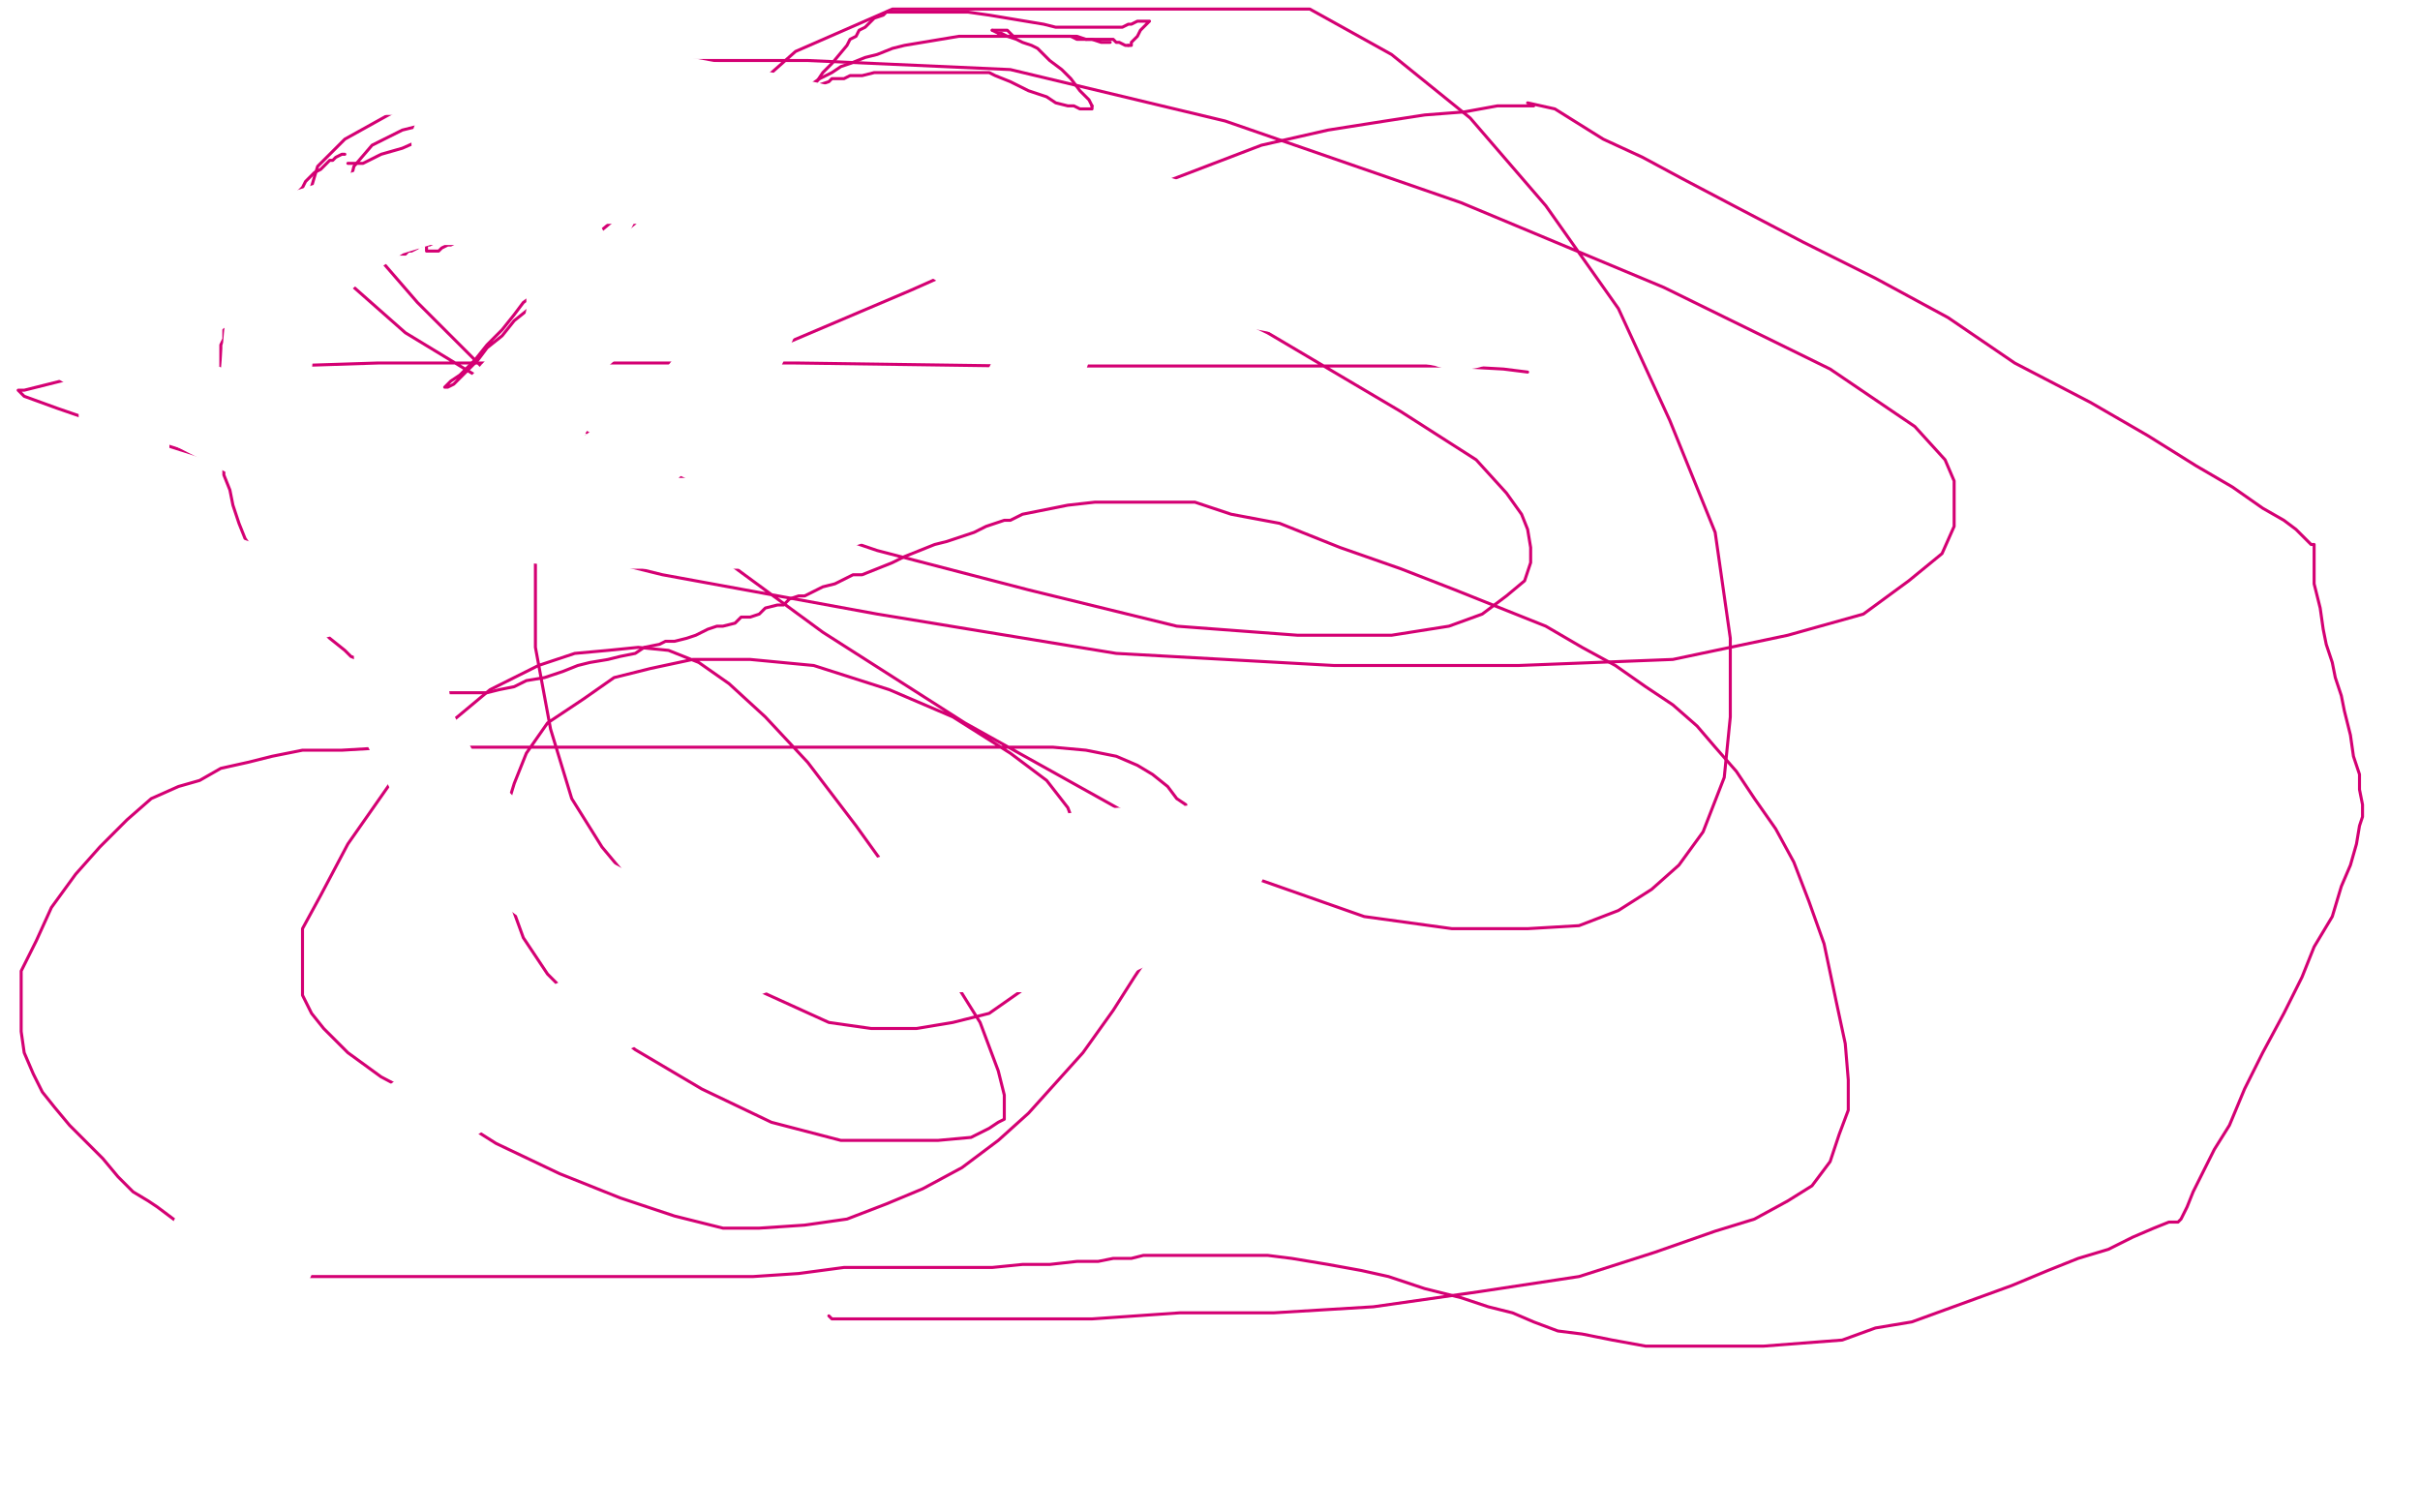 <?xml version="1.0" standalone="no"?>
<!DOCTYPE svg PUBLIC "-//W3C//DTD SVG 1.1//EN"
"http://www.w3.org/Graphics/SVG/1.1/DTD/svg11.dtd">

<svg width="800" height="500" version="1.1" xmlns="http://www.w3.org/2000/svg" xmlns:xlink="http://www.w3.org/1999/xlink" style="stroke-antialiasing: false"><desc>This SVG has been created on https://colorillo.com/</desc><rect x='0' y='0' width='800' height='500' style='fill: rgb(255,255,255); stroke-width:0' /><polyline points="114,51 113,51 113,51 111,52 111,52 110,53 110,53 109,53 109,53 107,55 107,55 106,56 106,56 104,57 104,57 103,58 103,58 101,60 101,60 100,62 100,62 97,65 97,65 95,67 93,69 92,71 91,73 89,75 88,77 86,79 85,81 83,83 82,85 81,87 81,89 79,91 79,92 78,95 77,97 77,99 76,100 76,103 76,105 75,107 74,109 74,112 73,114 73,117 73,119 73,122 73,125 73,128 73,131 73,134 73,138 73,141 73,144 73,147 73,150 74,153 74,157 76,162 77,167 78,170 79,173 81,178 83,181 84,183 87,188 89,191 93,195 97,199 100,202 103,205 107,209 109,211 114,215 116,217 121,219 124,221 128,223 131,224 135,225 140,227 143,228 146,229 149,229 153,229 157,229 161,229 165,228 170,227 174,225 180,224 186,222 191,220 195,219 201,218 205,217 210,216 213,214 218,213 220,212 223,212 227,211 230,210 234,208 237,207 239,207 243,206 245,204 248,204 251,203 253,201 257,200 259,200 261,198 264,197 266,197 268,196 270,195 272,194 276,193 278,192 282,190 285,190 290,188 295,186 299,184 304,182 309,180 313,179 316,178 322,176 326,174 329,173 332,172 334,172 338,170 343,169 348,168 353,167 362,166 371,166 382,166 395,166 407,170 423,173 443,181 463,188 481,195 496,201 511,207 523,214 534,220 544,227 553,233 561,240 567,247 574,255 580,264 587,274 593,285 598,298 603,312 607,331 610,345 611,357 611,367 608,375 605,384 599,392 591,397 580,403 567,407 547,414 522,422 489,427 454,432 421,434 390,434 361,436 339,436 319,436 304,436 296,436 291,436 285,436 282,436 279,436 278,436 276,436 275,436 274,435" style="fill: none; stroke: #d40073; stroke-width: 1; stroke-linejoin: round; stroke-linecap: round; stroke-antialiasing: false; stroke-antialias: 0; opacity: 1.0"/>
<polyline points="115,54 120,54 120,54 126,51 126,51 133,49 133,49 142,45 142,45 151,43 151,43 162,40 162,40 175,38 175,38 190,36 190,36 204,34 204,34 217,33 217,33 228,33 228,33 239,33 239,33 247,33 247,33 253,33 259,34 263,36 267,39 269,41 272,43 272,46 274,50 274,54 271,59 267,64 262,70 251,77 242,85 227,92 212,103 193,115 180,126 169,134 157,143 149,151 144,156 140,161 137,164 136,165 138,165 145,163 156,159 171,153 197,143 226,131 261,113 301,96 346,76 383,61 417,48 439,43 458,40 471,38 484,37 495,35 500,35 506,35 507,35" style="fill: none; stroke: #d40073; stroke-width: 1; stroke-linejoin: round; stroke-linecap: round; stroke-antialiasing: false; stroke-antialias: 0; opacity: 1.0"/>
<polyline points="255,36 254,37 254,37 252,38 252,38 249,39 249,39 246,40 246,40 241,43 241,43 235,47 235,47 229,52 229,52 221,57 221,57 214,64 214,64 205,71 205,71 199,76 199,76 192,82 192,82 187,86 187,86 183,91 180,95 173,100 170,104 166,109 161,114 157,119 152,124 149,126 148,127 147,128 148,128 150,127 152,125 155,122 158,119 161,115 166,111 170,106 175,102 181,97 188,93 194,89 198,85 204,82 208,79 213,76 216,74 221,71 224,68 228,65 232,63 235,61 237,60 241,57 243,56 245,53 247,52 250,51 251,50 253,49 254,49 255,48 258,47 260,47 263,46 265,45 268,44 271,43 274,42 277,41 280,39 283,39 285,38 288,36 290,36 291,35 292,35" style="fill: none; stroke: #d40073; stroke-width: 1; stroke-linejoin: round; stroke-linecap: round; stroke-antialiasing: false; stroke-antialias: 0; opacity: 1.0"/>
<polyline points="135,65 134,67 134,67 131,68 131,68 130,70 130,70 128,71 128,71 126,73 126,73 125,75 125,75 122,76 122,76 120,78 120,78 119,80 119,80 118,81 118,81 117,82 117,82 117,83 118,83 121,83 123,83 125,83 128,82 130,82 132,82 136,82 137,81 140,80 142,79 145,79 148,78 149,77 151,76 154,75 155,73 157,73 159,71 159,70 161,70 161,69 159,69 156,70 153,71 150,72 146,73 144,74 142,75 139,76 137,77 135,78 133,80 133,81 133,83 131,83 131,84 133,83 136,83 138,82 138,81 139,81 139,80" style="fill: none; stroke: #d40073; stroke-width: 1; stroke-linejoin: round; stroke-linecap: round; stroke-antialiasing: false; stroke-antialias: 0; opacity: 1.0"/>
<polyline points="141,65 140,65 140,65 139,66 139,66 138,66 138,66 137,67 137,67 136,67 136,67 135,67 135,67 135,68 135,68 134,68 134,68 133,69 133,69 131,69 131,69 131,70 131,70 130,71 130,71 129,72 129,72 127,73 127,73 127,75 127,75 125,76 125,76 124,78 124,78 122,80 122,80 121,81 121,81 121,83 121,83 120,83 121,83 124,83 126,83 129,83 130,83 133,83 136,82 138,81 142,81 144,80 146,79 149,78 150,78 151,77 153,77 154,76 156,76 157,75 158,73 160,73 162,72 164,71 166,70 167,69 169,68 170,66 170,65 168,65 167,65 164,65 161,65 158,65 156,65 153,65 150,65 148,65 147,65 144,65 143,66 142,66 140,67 139,68 138,68 138,69 137,69 136,70 135,71 134,72 132,74 131,75 130,76 130,77 129,77 129,78 128,80 128,82" style="fill: none; stroke: #d40073; stroke-width: 1; stroke-linejoin: round; stroke-linecap: round; stroke-antialiasing: false; stroke-antialias: 0; opacity: 1.0"/>
<polyline points="142,73 143,73 143,73 146,73 146,73 148,73 148,73 151,73 151,73 152,72 152,72 155,71 155,71 158,70 158,70 160,69 160,69 161,68 161,68 162,68 162,68 162,67 160,67 158,67 157,68 155,69 153,69 152,70 149,71 148,71 147,72 146,72 146,73 144,73 144,74 143,76 142,78 142,79 141,81 141,82 141,83 142,83 145,83 146,82 148,81 149,81 151,80 152,79 153,79 153,78 154,77 154,76 154,74 154,73 154,72 152,71 152,70 151,70 150,70 149,70 148,70 147,70 146,70 145,70 144,70 143,70 142,72 140,73 139,74 137,76 135,78 134,79 132,81 131,82 130,83 129,84 130,84 132,84 134,84 136,82 140,80 143,78 146,74 149,71 151,67 155,64 156,63 156,62 156,61 155,61 154,62 152,62 149,63 147,64 145,65 144,65 141,66 139,68 137,68 135,71 133,72 131,74 129,75 128,77 127,78 126,79 125,80 124,81 126,83 128,83 129,83 132,83 134,83 137,82 140,81 144,79 146,79 148,77 152,75 153,74 154,73 154,72 151,72 150,72 148,72 145,73 141,73 139,74 137,75 135,75 133,76 133,77 135,77 138,76 143,74 147,73 152,71 157,69 160,67 163,66 166,66 166,65 167,65 166,65 165,65 163,65 160,65 158,66 155,66 153,66 150,67 149,68 147,68 146,68 146,69 146,70 145,70" style="fill: none; stroke: #d40073; stroke-width: 1; stroke-linejoin: round; stroke-linecap: round; stroke-antialiasing: false; stroke-antialias: 0; opacity: 1.0"/>
<polyline points="242,48 242,47 242,47 243,47 243,47 245,45 245,45 247,44 247,44 249,43 249,43 252,42 252,42 255,39 255,39 258,36 258,36 262,33 262,33 265,31 265,31 268,28 268,28 271,26 271,26 275,24 275,24 278,22 281,21 286,19 290,18 295,16 299,15 305,14 311,13 317,12 322,12 328,12 333,12 336,12 339,12 342,12 343,12 344,12 346,12 347,12 348,12 350,12 353,12 356,12 359,13 361,13 364,14 366,14 367,14" style="fill: none; stroke: #d40073; stroke-width: 1; stroke-linejoin: round; stroke-linecap: round; stroke-antialiasing: false; stroke-antialias: 0; opacity: 1.0"/>
<polyline points="249,41 250,41 250,41 251,41 251,41 254,40 254,40 255,39 255,39 258,37 258,37 261,36 261,36 263,34 263,34 265,32 265,32 268,31 268,31 270,29 270,29 271,28 271,28 274,27 274,27 275,26 275,26 276,26 279,26 281,25 284,25 285,25 289,24 291,24 294,24 299,24 303,24 309,24 313,24 317,24 320,24 323,24 325,24 326,24 327,24 329,25 334,27 340,30 346,32 349,34 353,35 355,35 357,36 358,36 359,36 360,36 361,36 361,35" style="fill: none; stroke: #d40073; stroke-width: 1; stroke-linejoin: round; stroke-linecap: round; stroke-antialiasing: false; stroke-antialias: 0; opacity: 1.0"/>
<polyline points="330,11 328,10" style="fill: none; stroke: #d40073; stroke-width: 1; stroke-linejoin: round; stroke-linecap: round; stroke-antialiasing: false; stroke-antialias: 0; opacity: 1.0"/>
<polyline points="361,35 360,33 357,30 354,26 351,23 347,20 345,18 343,16 341,15 338,14 336,13 333,12 331,11 330,11" style="fill: none; stroke: #d40073; stroke-width: 1; stroke-linejoin: round; stroke-linecap: round; stroke-antialiasing: false; stroke-antialias: 0; opacity: 1.0"/>
<polyline points="328,10 330,10 331,10 332,10 333,10 334,11 335,12 337,12 339,12 340,12 342,12 344,12 346,12 348,12 349,12 350,12 351,12 352,12 353,12 354,12 356,13 357,13 359,13" style="fill: none; stroke: #d40073; stroke-width: 1; stroke-linejoin: round; stroke-linecap: round; stroke-antialiasing: false; stroke-antialias: 0; opacity: 1.0"/>
<polyline points="373,15 374,15 374,14 376,12 377,10 379,8 380,7 379,7 377,7 376,7 374,8 373,8 371,9 370,9 368,9 365,9 360,9 357,9 353,9 349,9 345,8 339,7 333,6 327,5 320,4 313,4 308,4 304,4 299,4 296,4 295,4 294,4 293,4 292,5 289,6 287,8 286,9 284,10 283,12 281,13 280,15 275,21 274,22 272,24 270,27 269,28 269,30 267,33 266,34 265,36 264,38 263,40 262,41 262,42" style="fill: none; stroke: #d40073; stroke-width: 1; stroke-linejoin: round; stroke-linecap: round; stroke-antialiasing: false; stroke-antialias: 0; opacity: 1.0"/>
<polyline points="359,13 360,13 361,13 363,13 365,13 366,13 368,13 369,14 370,14 372,15 373,15" style="fill: none; stroke: #d40073; stroke-width: 1; stroke-linejoin: round; stroke-linecap: round; stroke-antialiasing: false; stroke-antialias: 0; opacity: 1.0"/>
<circle cx="262.5" cy="42.5" r="0" style="fill: #d40073; stroke-antialiasing: false; stroke-antialias: 0; opacity: 1.0"/>
<polyline points="505,34 514,36 514,36 522,41 522,41 530,46 530,46 543,52 543,52 556,59 556,59 575,69 575,69 596,80 596,80 620,92 620,92 644,105 644,105 666,120 666,120 691,133 691,133 710,144 710,144 726,154 726,154 738,161 748,168 755,172 759,175 762,178 764,180 765,180 765,181 765,183 765,188 765,193 767,201 768,208 769,213 771,219 772,224 774,230 775,235 777,243 778,250 780,256 780,261 781,266 781,270 780,273 779,279 777,286 774,293 771,303 765,313 761,323 755,335 748,348 742,360 737,372 732,380 728,388 725,394 723,399 722,401 721,403 720,404 717,404 712,406 705,409 697,413 687,416 677,420 665,425 654,429 643,433 632,437 620,439 609,443 596,444 583,445 570,445 556,445 544,445 533,443 523,441 515,440 507,437 500,434 492,432 483,429 471,426 459,422 450,420 439,418 427,416 419,415 409,415 403,415 397,415 393,415 387,415 383,415 378,415 374,416 368,416 363,417 356,417 347,418 338,418 328,419 317,419 305,419 292,419 279,419 264,421 249,422 233,422 213,422 196,422 179,422 165,422 150,422 136,422 125,422 116,422 106,422 101,422 95,422 92,422 91,422 88,422 87,421 85,421 84,419 82,419 81,418 79,416 76,415 74,412 71,411 67,408 64,406 60,405 56,402 52,399 49,397 44,394 39,389 34,383 29,378 23,372 18,366 14,361 11,355 8,348 7,341 7,331 7,321 12,311 17,300 25,289 33,280 42,271 50,264 59,260 66,258 73,254 82,252 90,250 100,248 113,248 130,247 150,247 175,247 203,247 231,247 259,247 281,247 304,247 321,247 334,247 348,247 359,248 369,250 376,253 381,256 386,260 389,264 392,266 392,269 393,273 393,276 393,280 393,284 392,291 388,300 383,311 375,323 368,334 358,348 349,358 340,368 330,377 318,386 305,393 293,398 280,403 266,405 251,406 239,406 223,402 205,396 185,388 164,378 145,366 126,356 115,348 107,340 103,335 100,329 100,324 100,317 100,307 106,296 115,279 129,259 144,243 162,228 178,220 190,216 201,215 211,214 221,215 231,219 241,226 253,237 267,252 283,273 301,298 314,322 324,338 330,354 332,362 332,366 332,368 332,370 330,371 327,373 321,376 310,377 296,377 278,377 255,371 232,360 210,347 193,334 181,322 173,310 169,299 166,285 166,272 170,259 174,249 181,239 193,231 203,224 215,221 229,218 248,218 269,220 294,228 315,237 334,249 346,258 353,267 356,275 357,284 357,293 357,302 352,312 346,321 337,328 327,335 315,338 303,340 288,340 274,338 252,328 229,313 214,298 199,280 189,264 182,241 177,214 177,181 181,146 194,106 211,72 237,40 263,17 295,3 433,3 460,18 486,39 511,68 535,102 552,139 567,176 572,211 572,237 570,257 563,275 555,286 546,294 535,301 522,306 505,307 480,307 451,303 414,290 371,268 319,239 272,209 227,176 188,147 159,121 138,100 125,85 118,72 116,63 116,59 117,55 123,48 133,43 149,39 184,35 214,35 261,46 311,62 367,85 419,110 463,136 488,152 498,163 503,170 505,175 506,181 506,186 504,192 498,197 490,203 479,207 460,210 429,210 389,207 340,195 290,182 240,165 200,146 162,127 134,110 117,95 107,85 104,75 102,65 105,55 114,46 132,36 163,25 208,20 267,20 334,23 405,40 483,67 550,95 605,122 633,141 643,152 646,159 646,166 646,174 642,183 631,192 616,203 591,210 553,218 502,220 441,220 369,216 290,203 219,190 150,173 92,159 48,145 19,135 8,131 6,129 8,129 24,125 63,122 125,120 188,120 263,120 335,121 399,121 449,121 479,121 497,122 505,123" style="fill: none; stroke: #d40073; stroke-width: 1; stroke-linejoin: round; stroke-linecap: round; stroke-antialiasing: false; stroke-antialias: 0; opacity: 1.0"/>
<polyline points="151,47 152,47 152,47 160,47 160,47 170,49 170,49 185,52 185,52 210,57 210,57 236,62 236,62 266,66 266,66 301,74 301,74 334,80 334,80 364,85 364,85 391,90 391,90 412,93 412,93 433,97 449,100 465,103 476,106 483,107 485,107 484,107 480,107 468,103 454,99 428,89 392,76 350,63 306,51 254,39 199,29 143,23 90,23 43,23 6,24 18,107 51,127 86,145 128,161 164,170 195,173 221,173 244,173 267,170 290,162 311,153 328,142 338,133 343,123 346,114 344,106 339,97 330,89 316,79 293,70 268,62 236,59 200,59 166,59 128,69 91,81 64,97 51,108 44,119 41,131 41,141 41,155 45,168 52,178 61,186 71,191 83,195 91,196 105,196 119,192 135,184 149,174 164,161 172,150 181,135 186,118 189,104 189,93 186,83 181,77 175,71 167,67 160,66 151,66 140,66 127,70 114,78 102,88 94,98 89,111 88,123 88,137 93,149 101,161 108,167 117,171 128,173 140,174 155,174 201,157 213,148 232,131 245,114 252,98 257,85 258,77 258,73 256,72 254,72 250,72 244,73 235,77 222,84 202,100 181,119 159,143 142,170 132,199 132,219 135,240 145,259 162,277 179,290 200,301 225,307 254,312 283,313 316,313 345,313 370,307 388,298 398,291 403,286 405,282 405,281 403,281 397,281 385,282 370,282 344,285 312,292 264,308 219,325 173,347 140,369 114,388 102,399 94,408 90,413 89,416 88,416 87,416 85,415 81,414 76,411 71,410" style="fill: none; stroke: #ffffff; stroke-width: 30; stroke-linejoin: round; stroke-linecap: round; stroke-antialiasing: false; stroke-antialias: 0; opacity: 1.0"/>
</svg>

